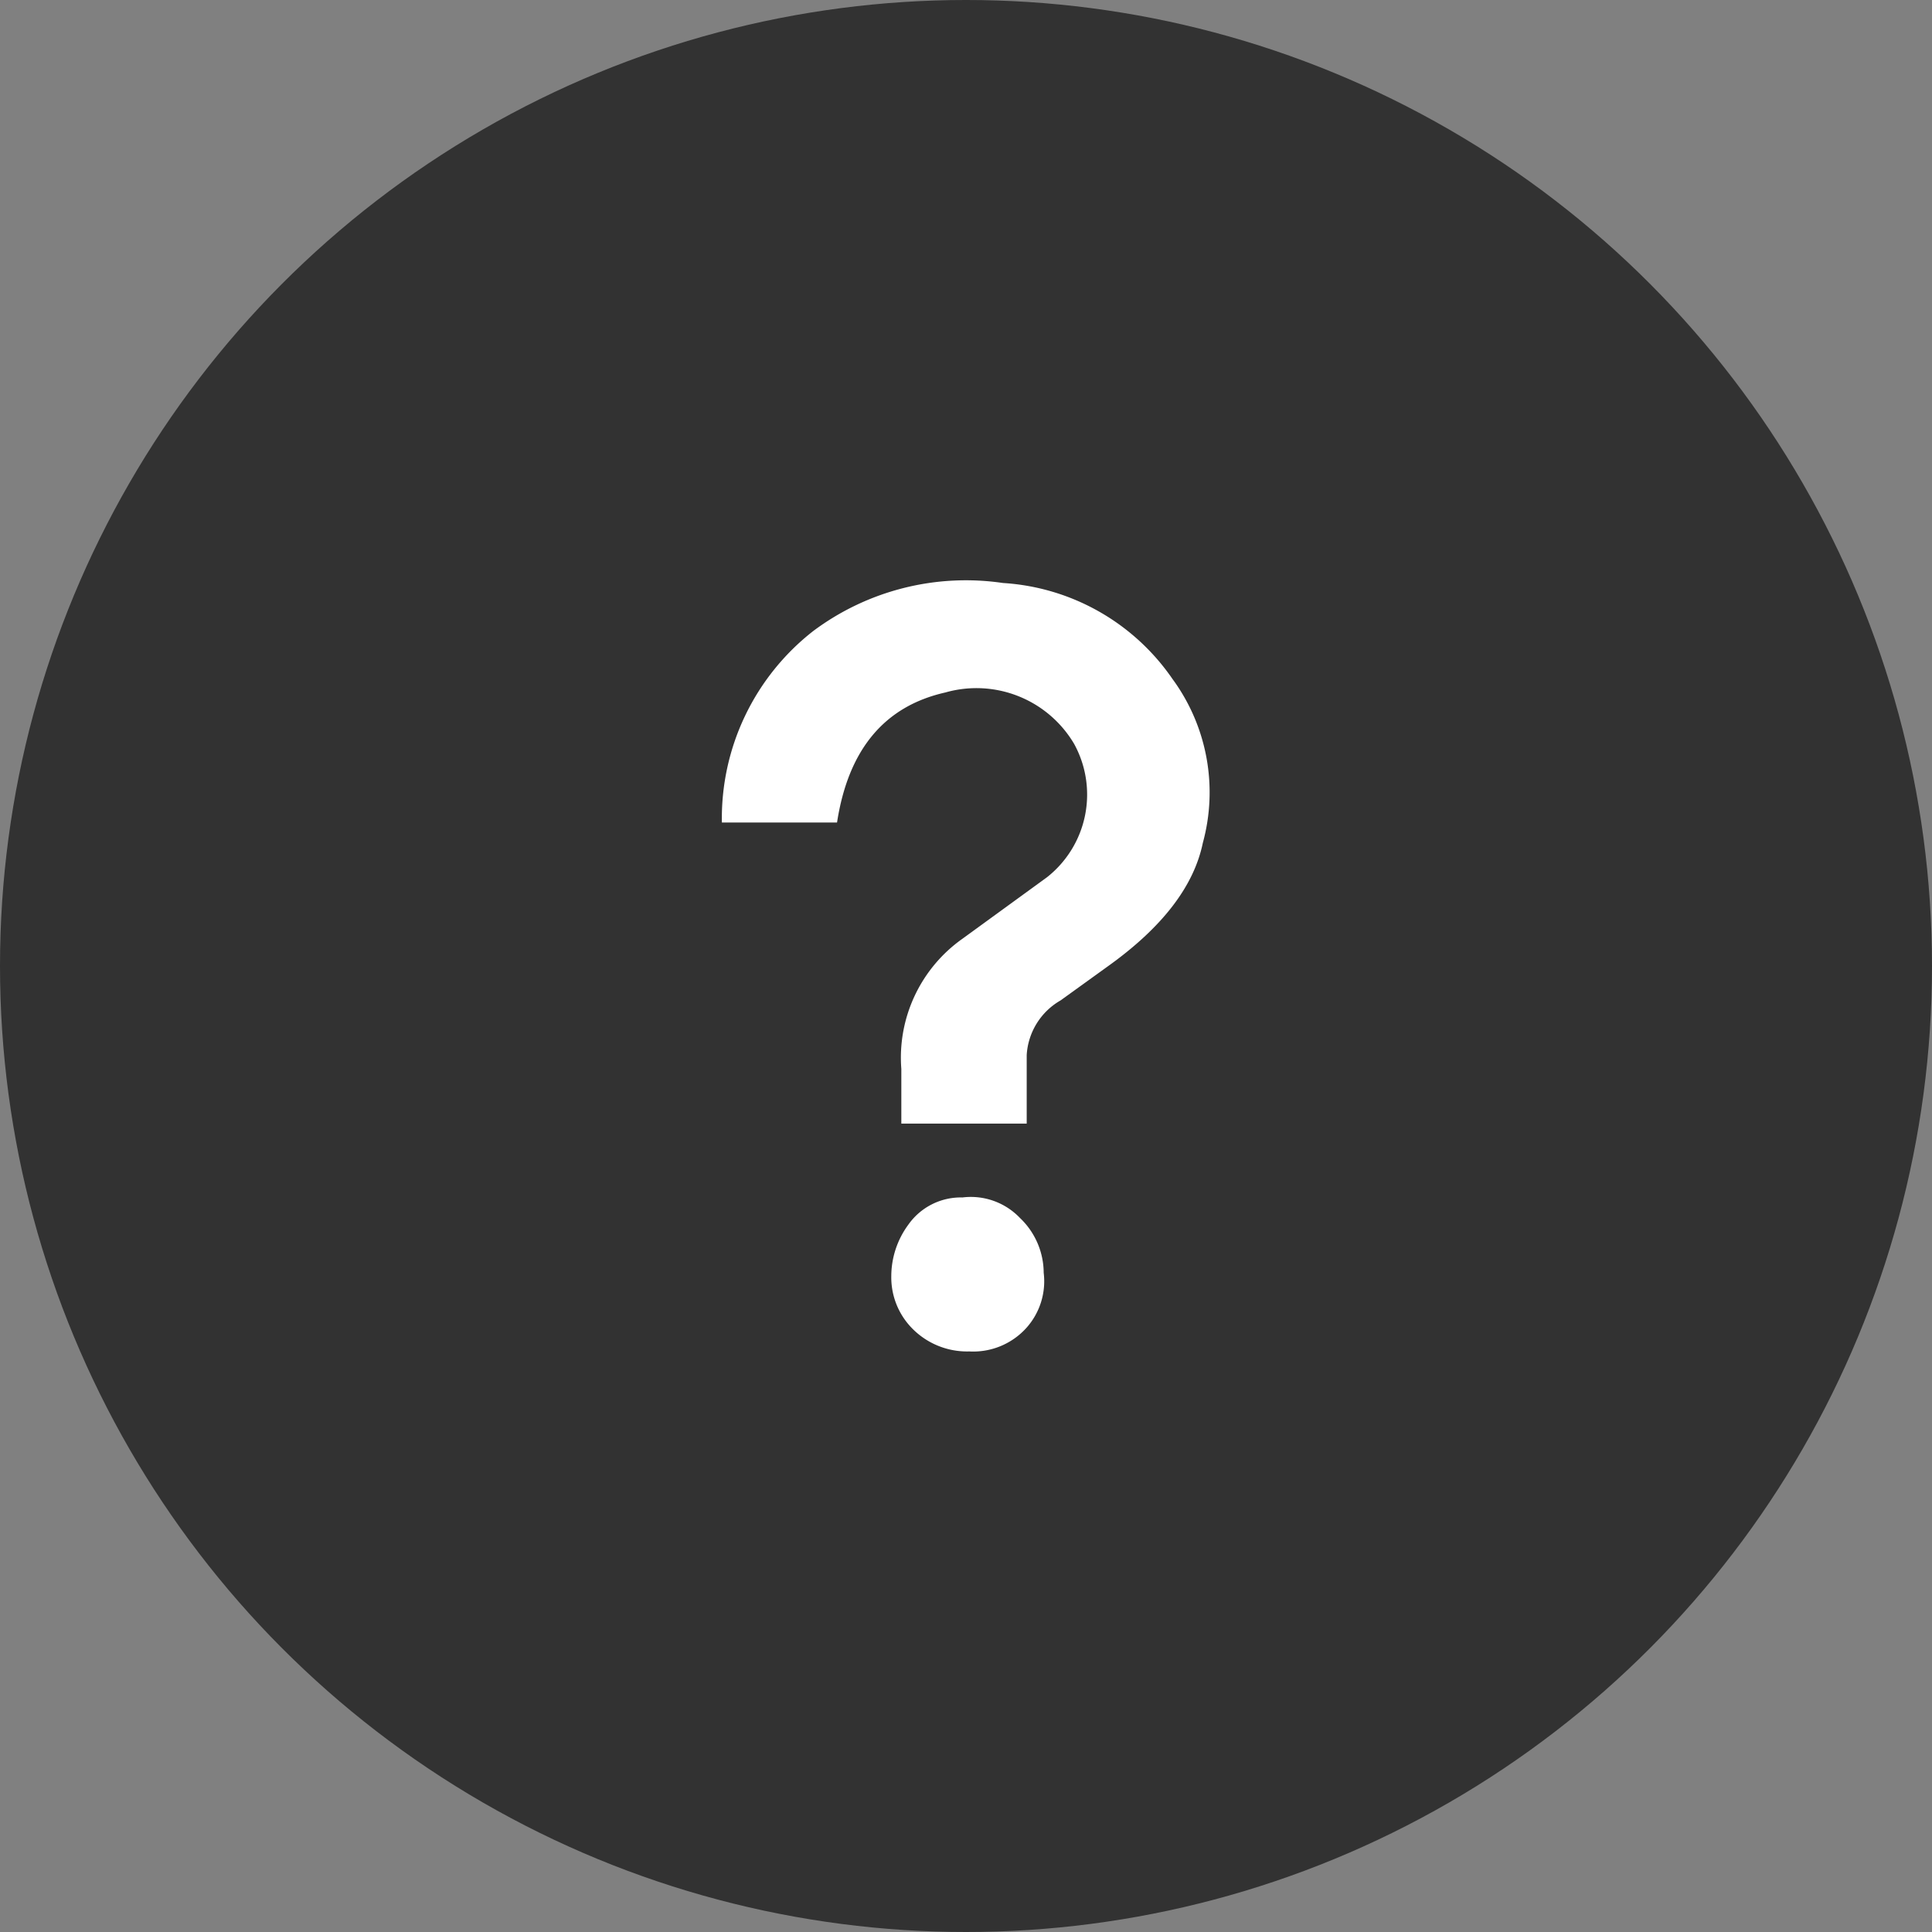 <svg xmlns="http://www.w3.org/2000/svg" width="76" height="76" viewBox="0 0 76 76">
  <rect x="0" y="0" width="76" height="76" fill="#808080" stroke="none"/>
  <g id="img12" transform="translate(1579.588 19541.262)">
    <g id="グループ_12067" data-name="グループ 12067" transform="translate(1448 3127)">
      <circle id="楕円形_229" data-name="楕円形 229" cx="38" cy="38" r="38" transform="translate(-3027.588 -22668.262)" fill="#323232"/>
      <g id="グループ_12059" data-name="グループ 12059" transform="translate(-3826 -26283)">
        <path id="パス_424" data-name="パス 424" d="M844.53,3641.441a8.735,8.735,0,0,0-6.661-3.769,10.036,10.036,0,0,0-7.46,1.884,9.343,9.343,0,0,0-3.6,7.537h4.53q.664-4.305,4.262-5.115a4.463,4.463,0,0,1,5.063,2.02,4.141,4.141,0,0,1-1.066,5.249l-3.33,2.422a5.727,5.727,0,0,0-2.4,5.115v2.154H838.8v-2.693a2.654,2.654,0,0,1,1.332-2.153l1.865-1.345q3.2-2.288,3.73-4.846A7.538,7.538,0,0,0,844.53,3641.441Z" fill="#fff"/>
        <path id="パス_425" data-name="パス 425" d="M836.537,3667.9a2.815,2.815,0,0,0,2.265-.942,2.747,2.747,0,0,0,.666-2.154,2.987,2.987,0,0,0-.933-2.154,2.672,2.672,0,0,0-2.264-.807,2.525,2.525,0,0,0-2.132,1.077,3.427,3.427,0,0,0-.666,2.019,2.861,2.861,0,0,0,.666,1.884A3.025,3.025,0,0,0,836.537,3667.9Z" fill="#fff"/>
      </g>
    </g>
  </g>
</svg>
